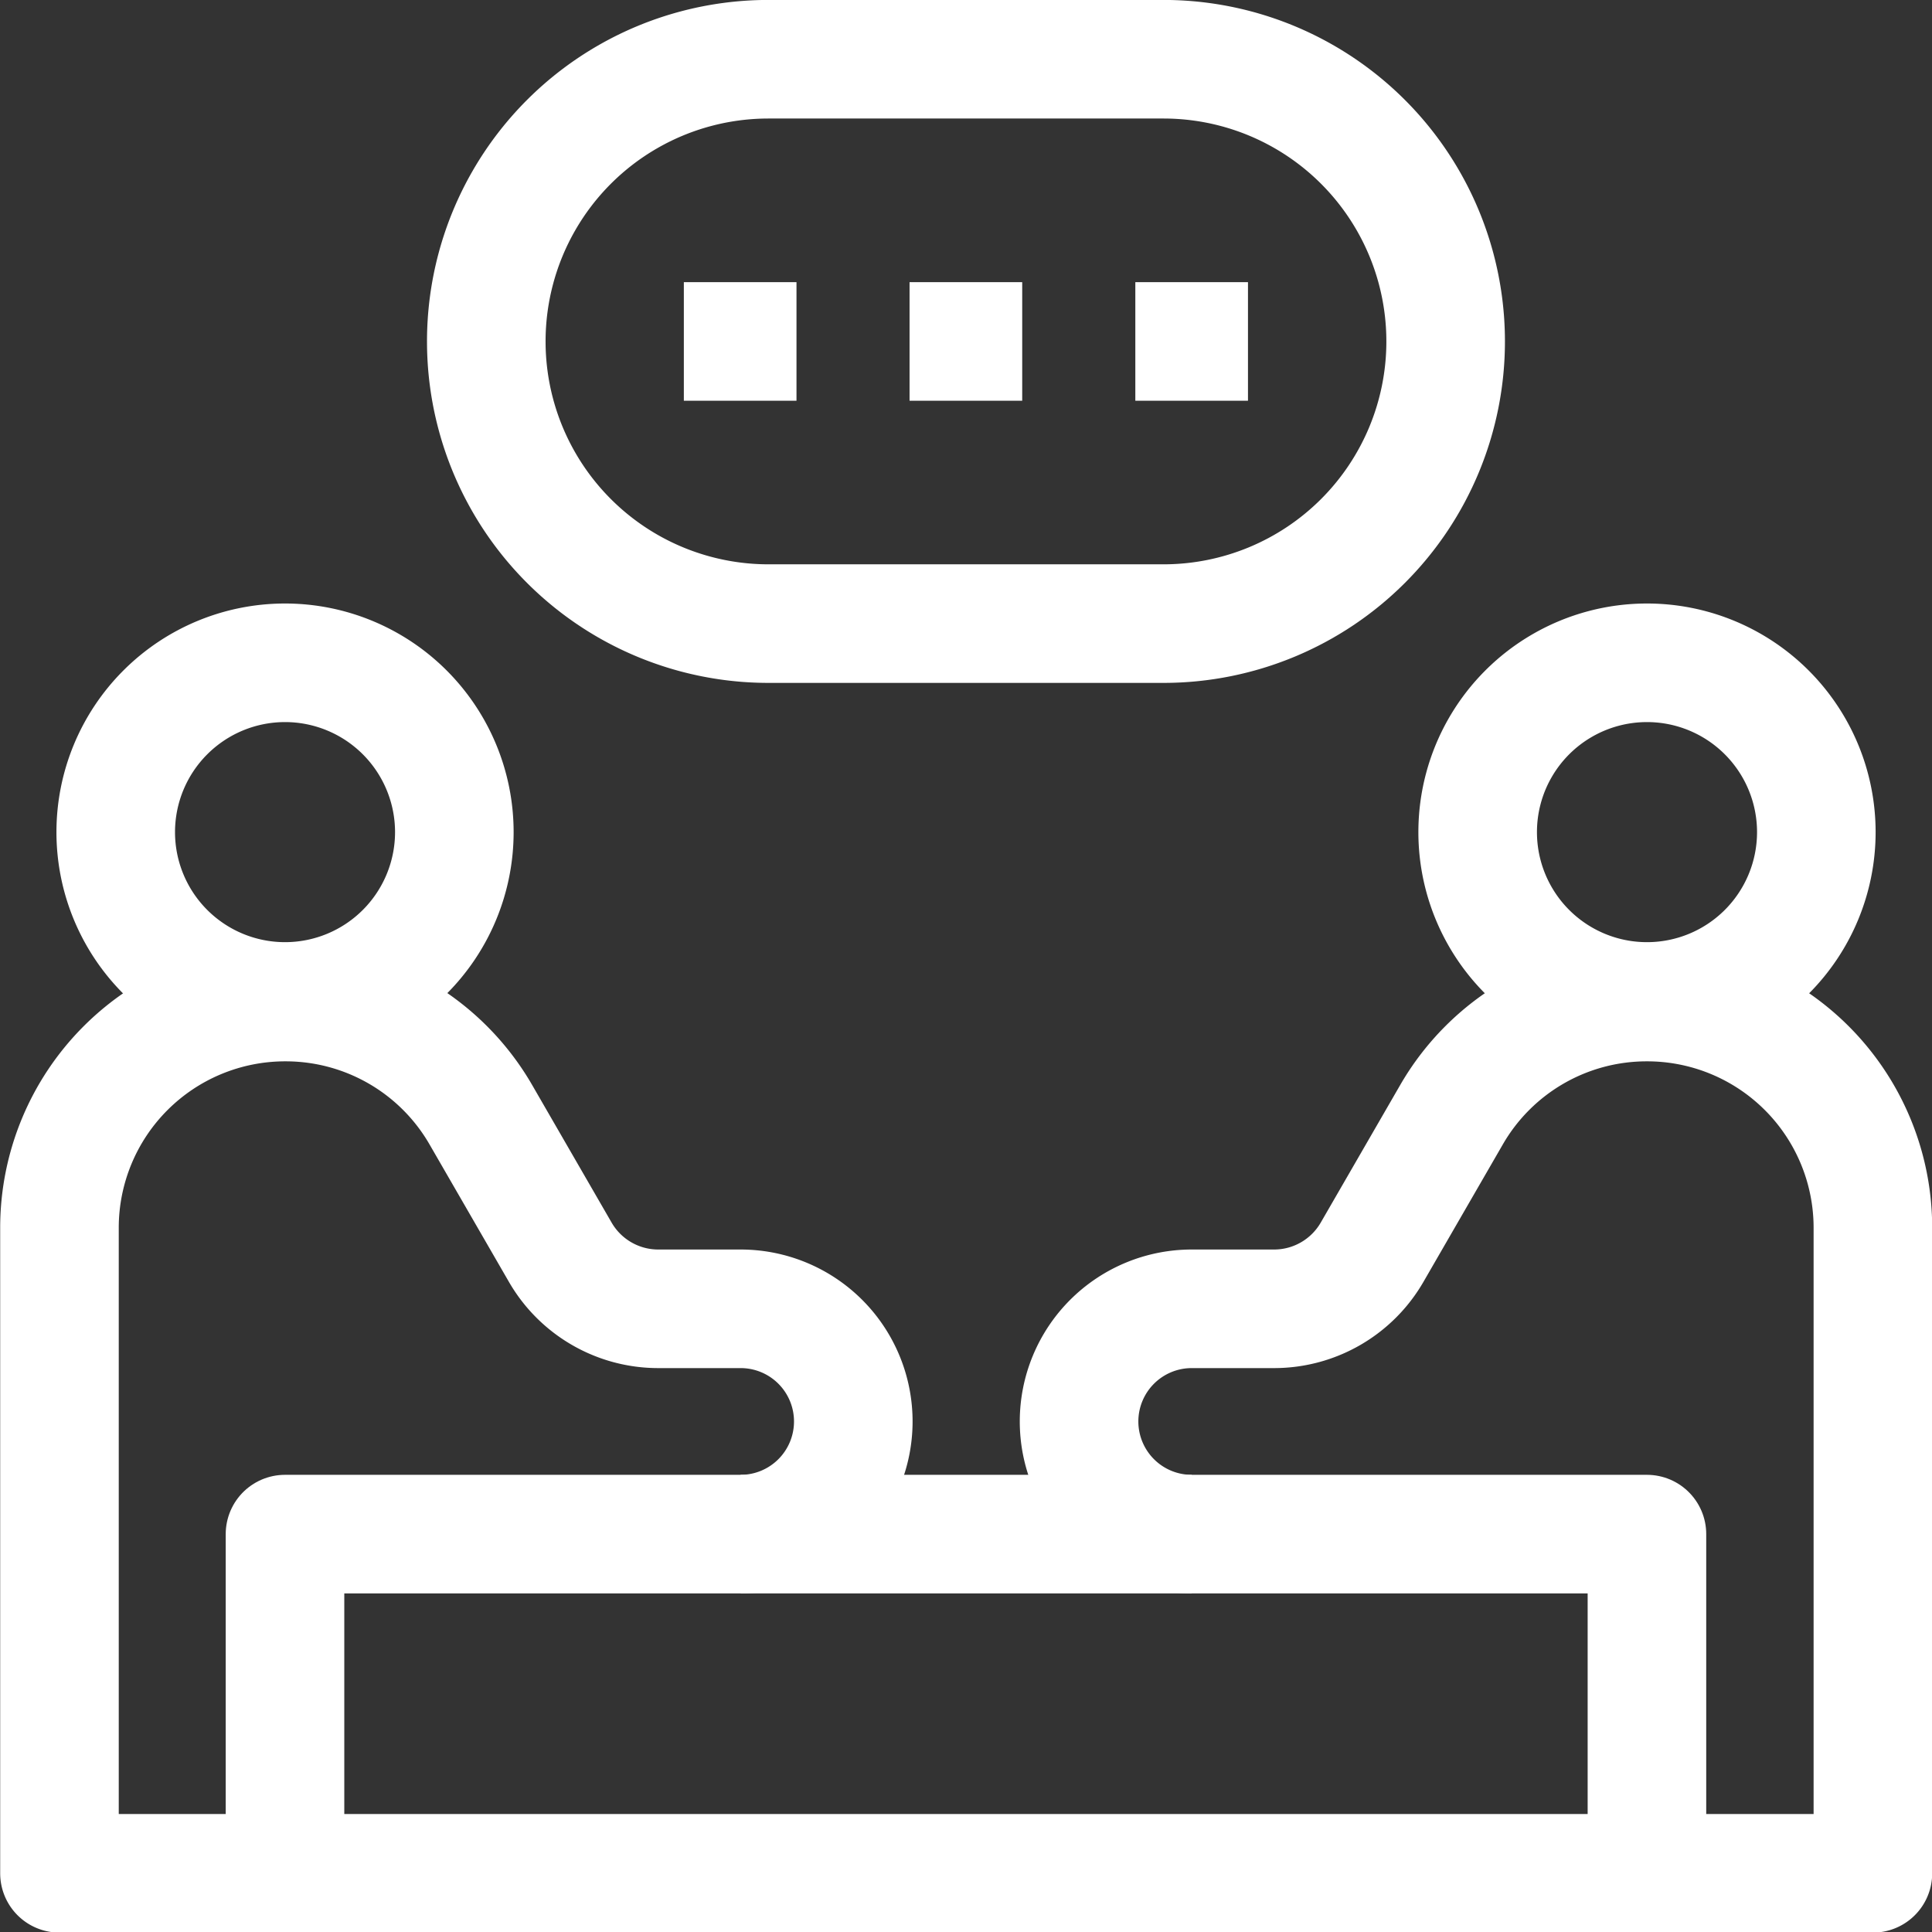 <svg xmlns="http://www.w3.org/2000/svg" width="32.586" height="32.586" viewBox="0 0 32.586 32.586">
  <rect x="0" y="0" width="32.586" height="32.586" fill="#333333" stroke="none"/>
  <g id="g3795" transform="translate(-6.655 676.01)">
    <g id="g3797" transform="translate(7.655 -675.01)">
      <g id="Group_13036" data-name="Group 13036" transform="translate(0 0)">
        <g id="g3805" transform="translate(23.923 10.179)">
          <path id="path3807" d="M0-57.144A2.856,2.856,0,0,1,2.856-60a2.856,2.856,0,0,1,2.856,2.856,2.856,2.856,0,0,1-2.856,2.856A2.856,2.856,0,0,1,0-57.144Z" transform="translate(0 60)" fill="none" stroke="#fff" stroke-linejoin="round" stroke-width="2"/>
        </g>
        <g id="g3809" transform="translate(0.952 10.179)">
          <path id="path3811" d="M-114.289-57.144A2.856,2.856,0,0,0-117.144-60,2.856,2.856,0,0,0-120-57.144a2.856,2.856,0,0,0,2.856,2.856A2.856,2.856,0,0,0-114.289-57.144Z" transform="translate(120 60)" fill="none" stroke="#fff" stroke-linejoin="round" stroke-width="2"/>
        </g>
        <g id="g3813" transform="translate(3.807 24.875)">
          <path id="path3815" d="M0-114.289V-120H22.971v5.711" transform="translate(0 120)" fill="none" stroke="#fff" stroke-linejoin="round" stroke-width="2"/>
        </g>
        <g id="g3817" transform="translate(7.202)">
          <path id="path3819" d="M-95.241-190.481h6.663a4.759,4.759,0,0,0,4.759-4.759A4.759,4.759,0,0,0-88.578-200h-6.663A4.759,4.759,0,0,0-100-195.24,4.759,4.759,0,0,0-95.241-190.481Z" transform="translate(100 199.999)" fill="none" stroke="#fff" stroke-linejoin="round" stroke-width="2"/>
        </g>
        <g id="g3821" transform="translate(18.149 4.759)">
          <path id="path3823" d="M-38.1,0H-40" transform="translate(40)" fill="none" stroke="#fff" stroke-width="2"/>
        </g>
        <g id="g3825" transform="translate(14.341 4.759)">
          <path id="path3827" d="M-38.1,0H-40" transform="translate(40)" fill="none" stroke="#fff" stroke-width="2"/>
        </g>
        <g id="g3829" transform="translate(10.534 4.759)">
          <path id="path3831" d="M-38.1,0H-40" transform="translate(40)" fill="none" stroke="#fff" stroke-width="2"/>
        </g>
        <g id="g3833" transform="translate(0 15.89)">
          <path id="path3835" d="M-382.232-179.8a1.9,1.9,0,0,1-1.9-1.9,1.9,1.9,0,0,1,1.9-1.9h1.392a1.909,1.909,0,0,0,1.649-.952l1.341-2.322a3.8,3.8,0,0,1,3.3-1.9,3.807,3.807,0,0,1,3.807,3.807v10.888h-30.586v-10.888a3.807,3.807,0,0,1,3.807-3.807,3.8,3.8,0,0,1,3.3,1.9l1.341,2.322a1.909,1.909,0,0,0,1.649.952h1.392a1.9,1.9,0,0,1,1.9,1.9,1.9,1.9,0,0,1-1.9,1.9" transform="translate(401.332 188.785)" fill="none" stroke="#fff" stroke-linejoin="round" stroke-width="2"/>
        </g>
      </g>
    </g>
  </g>
</svg>
